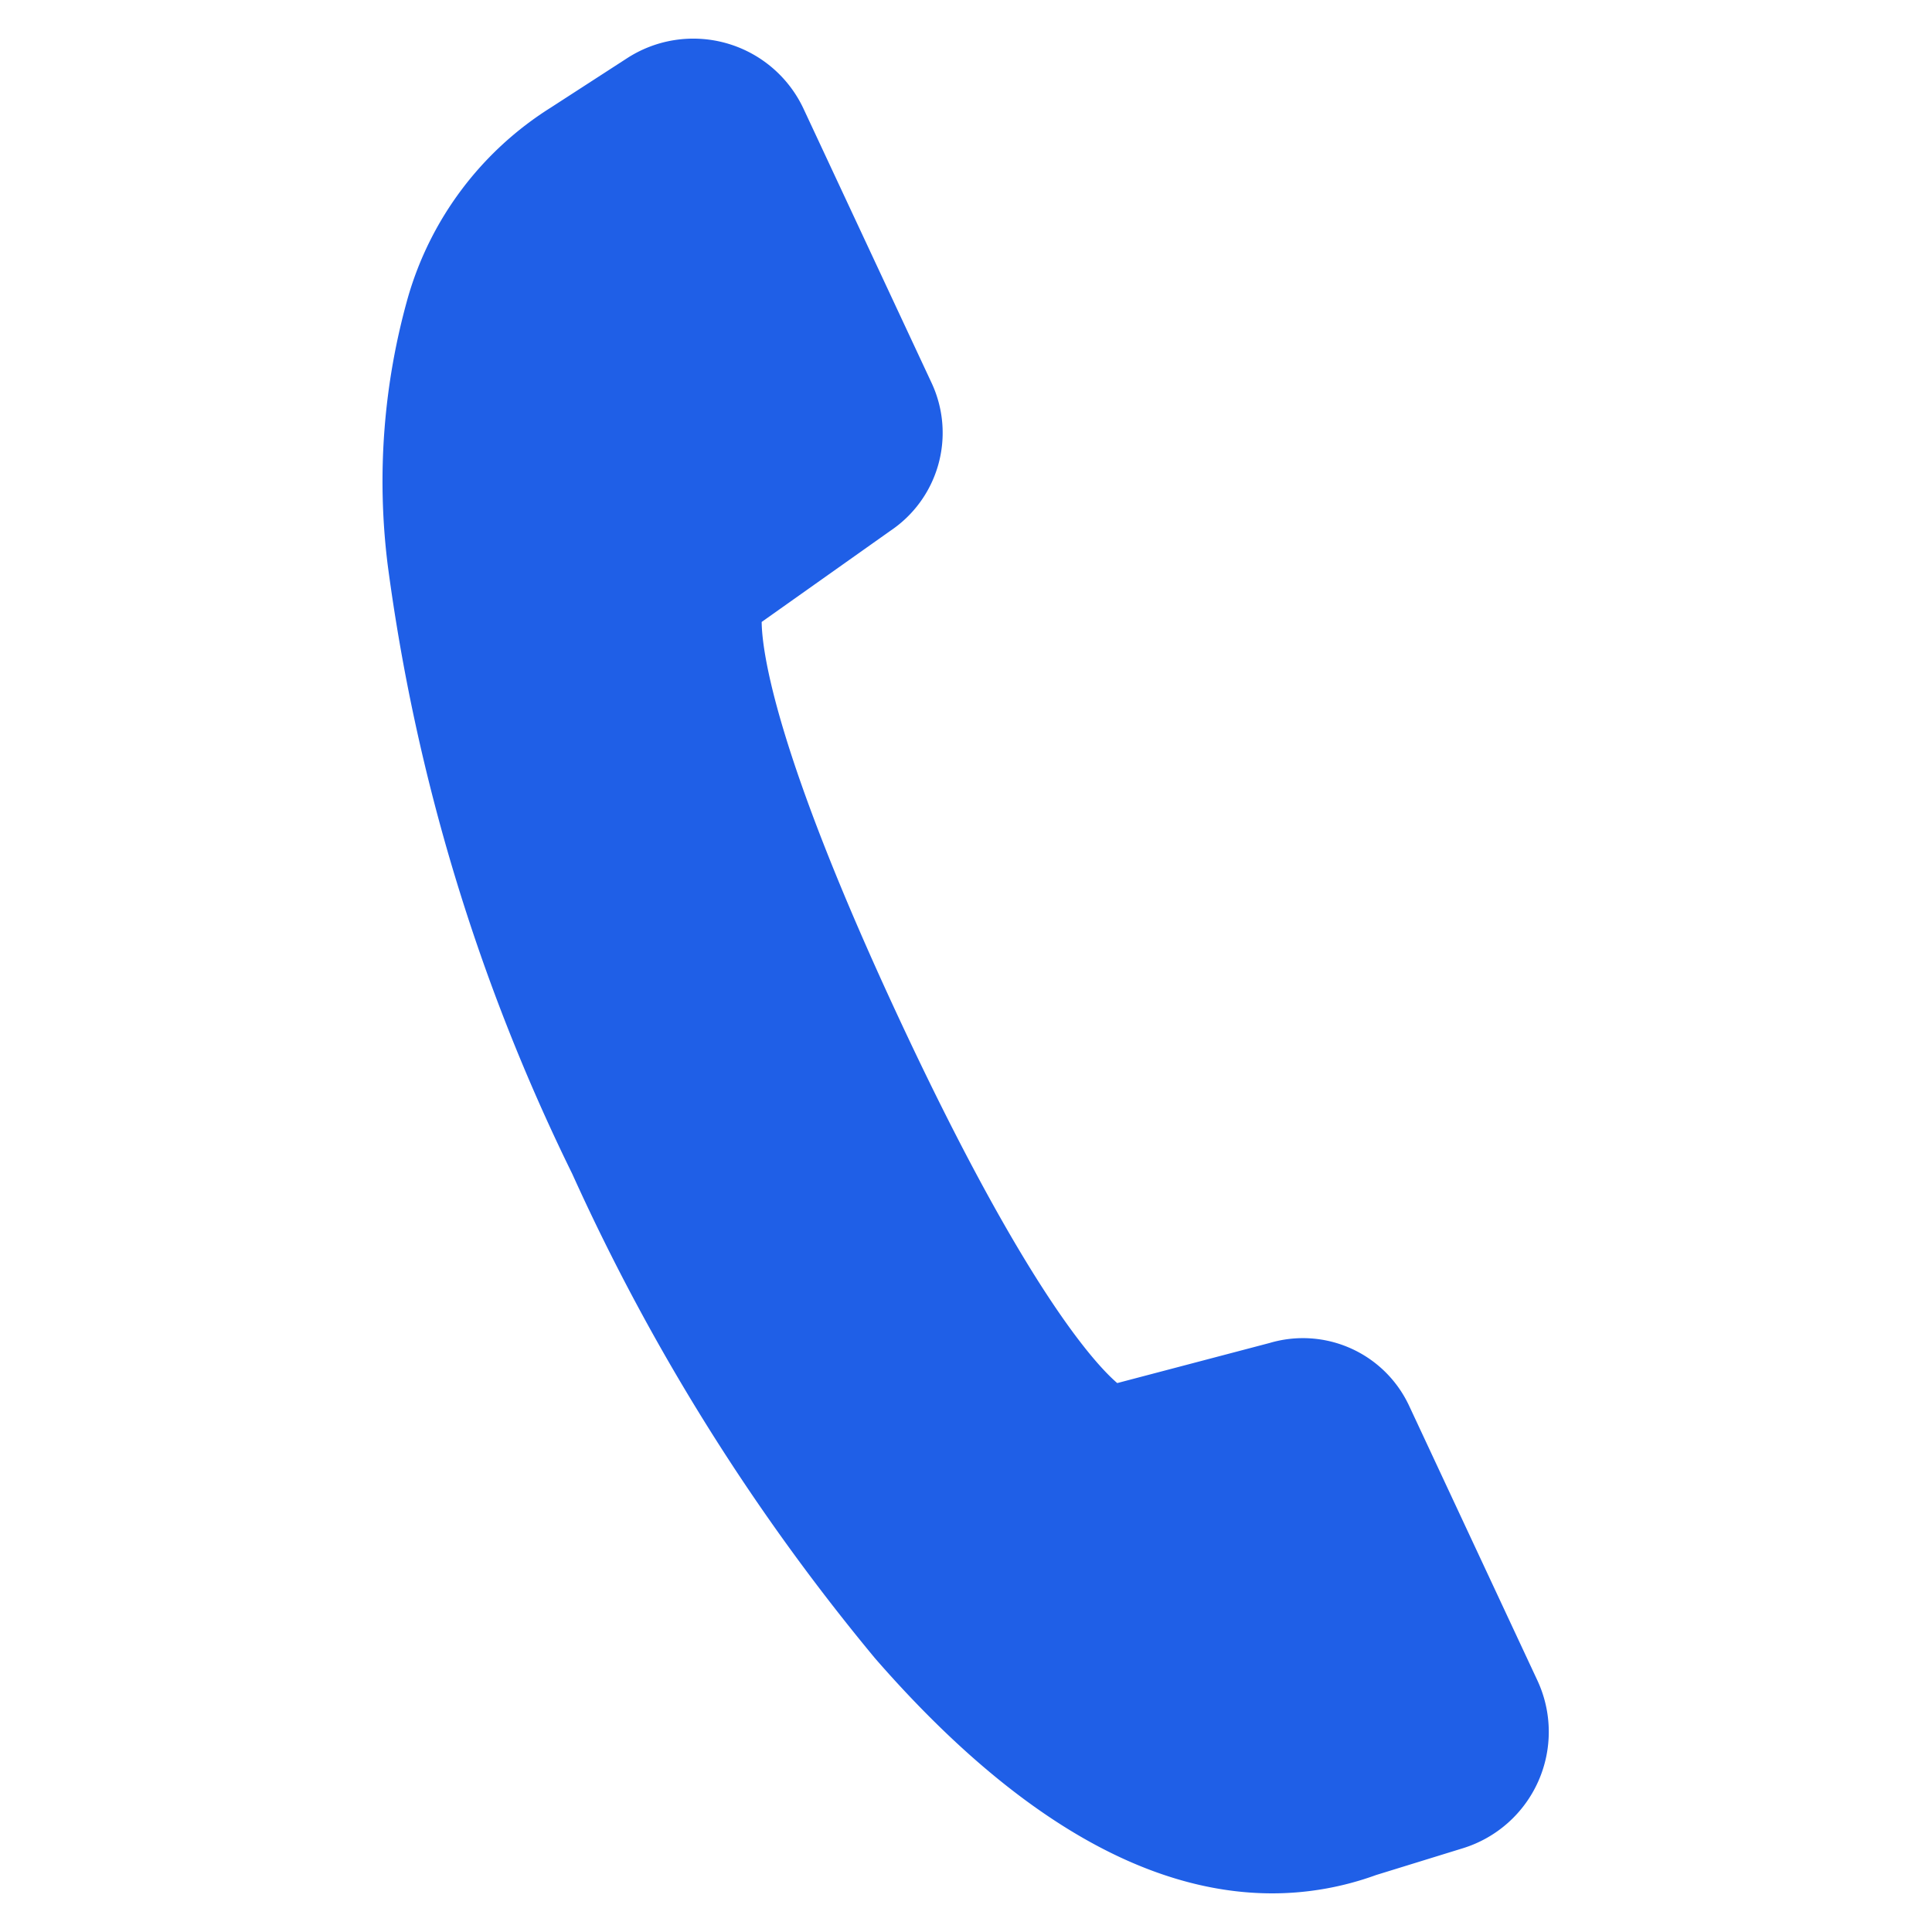 <svg id="Layer_1" data-name="Layer 1" xmlns="http://www.w3.org/2000/svg" viewBox="0 0 25 25"><defs><style>.cls-1{fill:#1f5fe7;}</style></defs><title>icon_location</title><path id="_8" data-name="8" class="cls-1" d="M19.893,21.743l-1.659-3.552a1.516,1.516,0,0,0-1.805-.813l-1.972.519c-.284-.244-1.191-1.221-2.809-4.687C10.02,9.723,9.86,8.414,9.856,8.048l1.666-1.18a1.526,1.526,0,0,0,.536-1.906L10.399,1.41A1.575,1.575,0,0,0,8.115.753l-.992.642A4.306,4.306,0,0,0,5.278,3.851a8.764,8.764,0,0,0-.262,3.453A25.411,25.411,0,0,0,7.405,15.19a27.637,27.637,0,0,0,3.916,6.266C13.08,23.476,14.81,24.5,16.464,24.5a3.934,3.934,0,0,0,1.342-.237l1.124-.347a1.576,1.576,0,0,0,.963-2.173Z"/></svg>